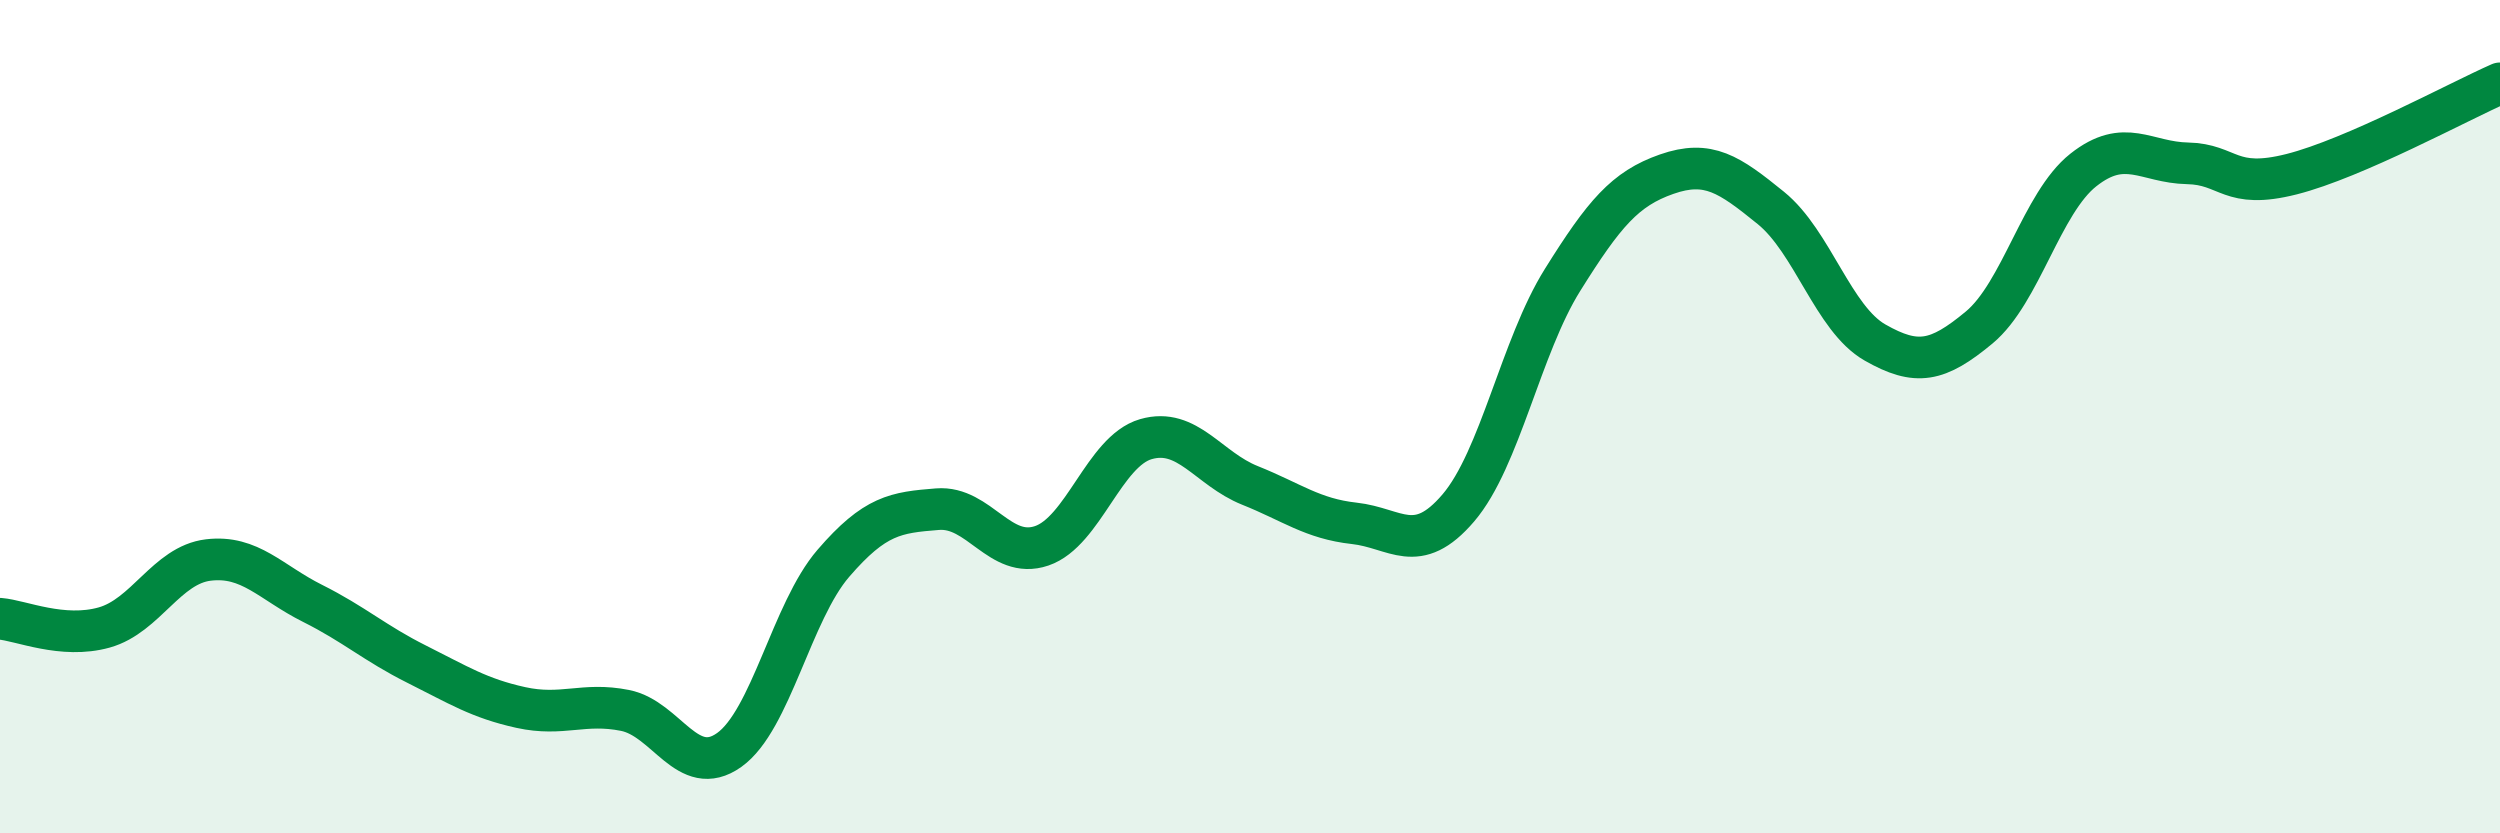 
    <svg width="60" height="20" viewBox="0 0 60 20" xmlns="http://www.w3.org/2000/svg">
      <path
        d="M 0,14.85 C 0.5,14.89 1.5,15.34 2.5,15.06 C 3.5,14.78 4,13.56 5,13.44 C 6,13.32 6.5,13.98 7.5,14.48 C 8.5,14.98 9,15.44 10,15.94 C 11,16.44 11.5,16.76 12.5,16.98 C 13.5,17.2 14,16.85 15,17.05 C 16,17.25 16.5,18.71 17.5,18 C 18.5,17.29 19,14.68 20,13.52 C 21,12.36 21.5,12.3 22.5,12.22 C 23.5,12.14 24,13.44 25,13.1 C 26,12.76 26.5,10.83 27.5,10.54 C 28.5,10.25 29,11.25 30,11.65 C 31,12.05 31.5,12.45 32.5,12.56 C 33.5,12.67 34,13.36 35,12.19 C 36,11.02 36.5,8.32 37.5,6.72 C 38.5,5.12 39,4.53 40,4.18 C 41,3.83 41.5,4.18 42.5,4.99 C 43.5,5.8 44,7.65 45,8.22 C 46,8.79 46.5,8.69 47.5,7.86 C 48.5,7.03 49,4.87 50,4.08 C 51,3.29 51.5,3.9 52.5,3.92 C 53.5,3.94 53.5,4.56 55,4.18 C 56.5,3.8 59,2.44 60,2L60 20L0 20Z"
        fill="#008740"
        opacity="0.1"
        stroke-linecap="round"
        stroke-linejoin="round"
      />
      <path
        d="M 0,14.85 C 0.5,14.89 1.5,15.34 2.5,15.06 C 3.5,14.78 4,13.56 5,13.44 C 6,13.32 6.5,13.98 7.5,14.48 C 8.5,14.98 9,15.44 10,15.94 C 11,16.44 11.5,16.76 12.5,16.98 C 13.5,17.2 14,16.85 15,17.05 C 16,17.25 16.5,18.71 17.5,18 C 18.5,17.29 19,14.68 20,13.52 C 21,12.36 21.5,12.3 22.5,12.22 C 23.5,12.14 24,13.44 25,13.1 C 26,12.76 26.5,10.83 27.5,10.54 C 28.5,10.25 29,11.25 30,11.65 C 31,12.05 31.5,12.45 32.5,12.56 C 33.5,12.67 34,13.36 35,12.19 C 36,11.02 36.5,8.32 37.5,6.72 C 38.5,5.12 39,4.53 40,4.18 C 41,3.83 41.5,4.18 42.5,4.99 C 43.5,5.8 44,7.65 45,8.22 C 46,8.79 46.5,8.69 47.5,7.86 C 48.5,7.03 49,4.87 50,4.08 C 51,3.29 51.5,3.9 52.5,3.92 C 53.5,3.94 53.5,4.56 55,4.18 C 56.5,3.8 59,2.44 60,2"
        stroke="#008740"
        stroke-width="1"
        fill="none"
        stroke-linecap="round"
        stroke-linejoin="round"
      />
    </svg>
  